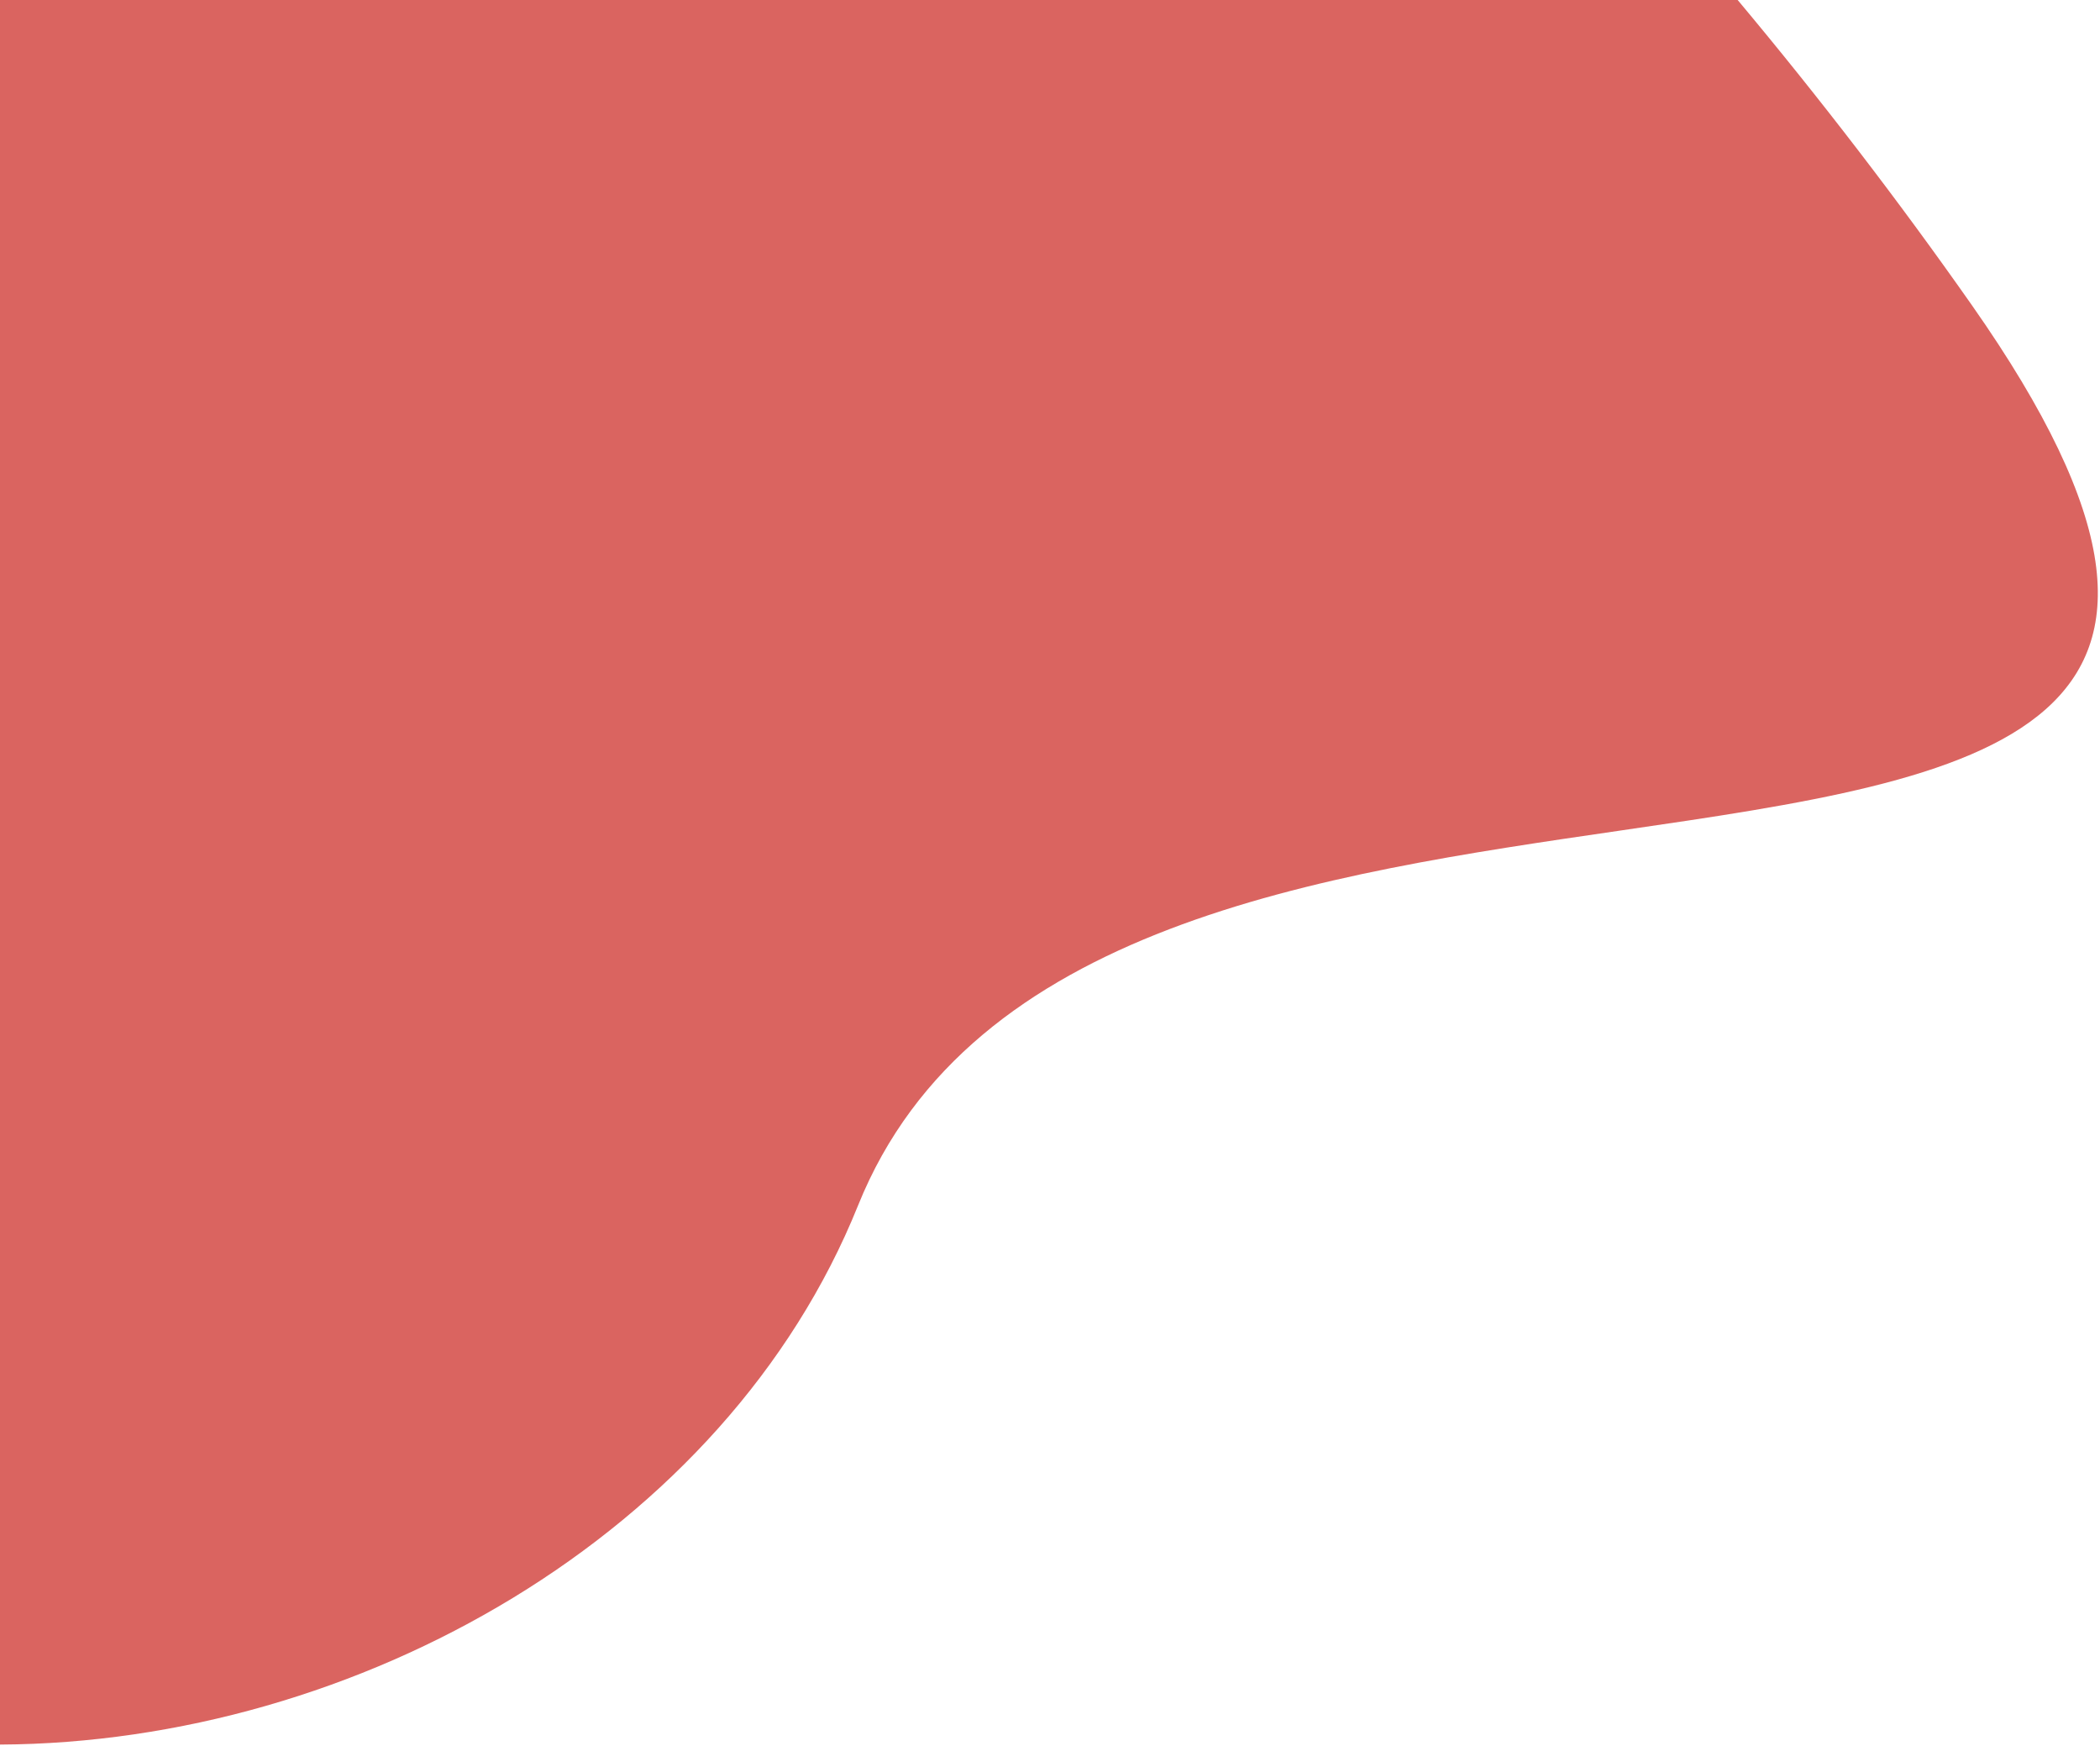 <svg width="231" height="192" viewBox="0 0 231 192" fill="none" xmlns="http://www.w3.org/2000/svg">
<path fill-rule="evenodd" clip-rule="evenodd" d="M178.211 91.34C218.254 85.508 250.096 80.87 216.908 33.564C208.923 22.183 200.25 10.882 191.144 0H0V191.851C39.269 191.641 79.808 168.76 94.391 132.553C106.801 101.741 145.279 96.136 178.211 91.34Z" fill="#DA6460"/>
</svg>
